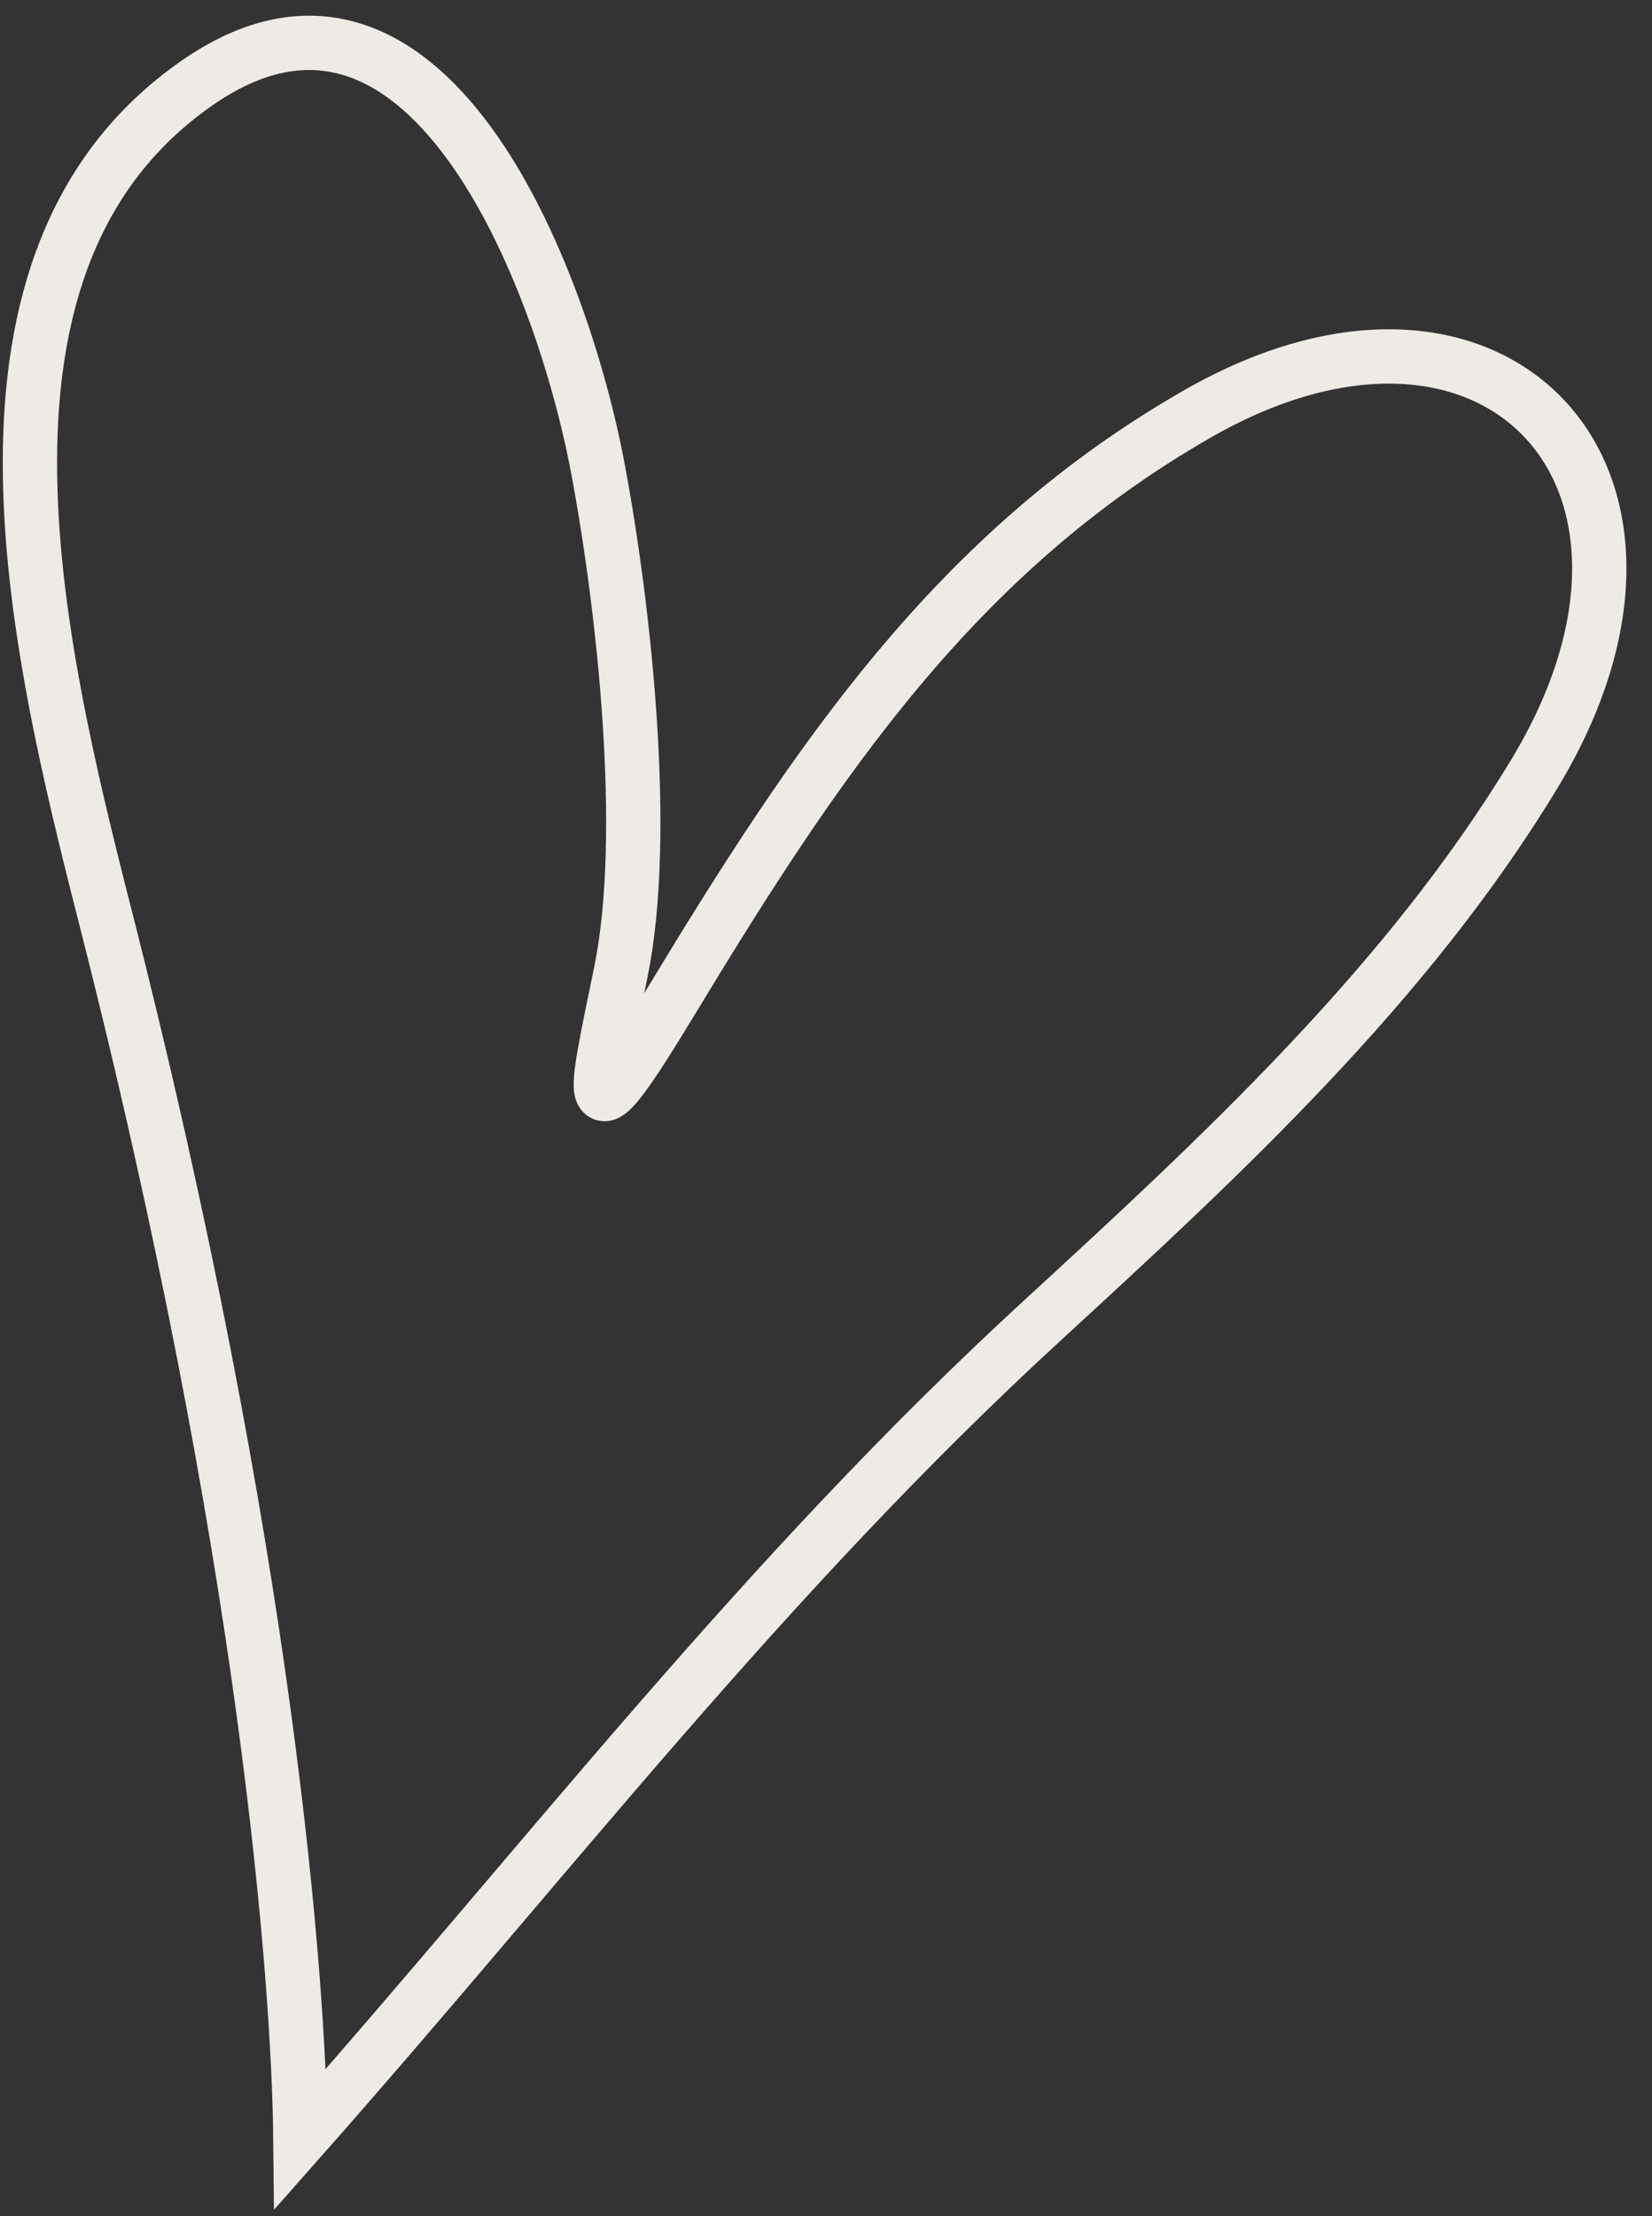 <?xml version="1.0" encoding="UTF-8"?> <svg xmlns="http://www.w3.org/2000/svg" width="44" height="59" viewBox="0 0 44 59" fill="none"><rect x="0" y="0" width="44" height="59" fill="#333333" stroke="none"/> <path d="M27.768 35.149C20.351 41.959 14.65 49.424 8.001 56.943C7.961 52.867 7.136 41.396 2.802 24.395C0.924 17.027 -1.48 6.895 5.243 2.213C11.319 -2.018 14.952 7.291 15.926 12.481C16.613 16.136 17.288 22.197 16.538 25.87C15.826 29.362 15.456 30.652 17.865 26.672C21.746 20.259 25.46 14.697 31.907 11.011C39.786 6.505 45.653 12.694 40.87 20.596C37.471 26.214 32.533 30.774 27.768 35.149Z" stroke="#EEEBE6" stroke-width="1.446" stroke-linecap="round"></path> </svg> 